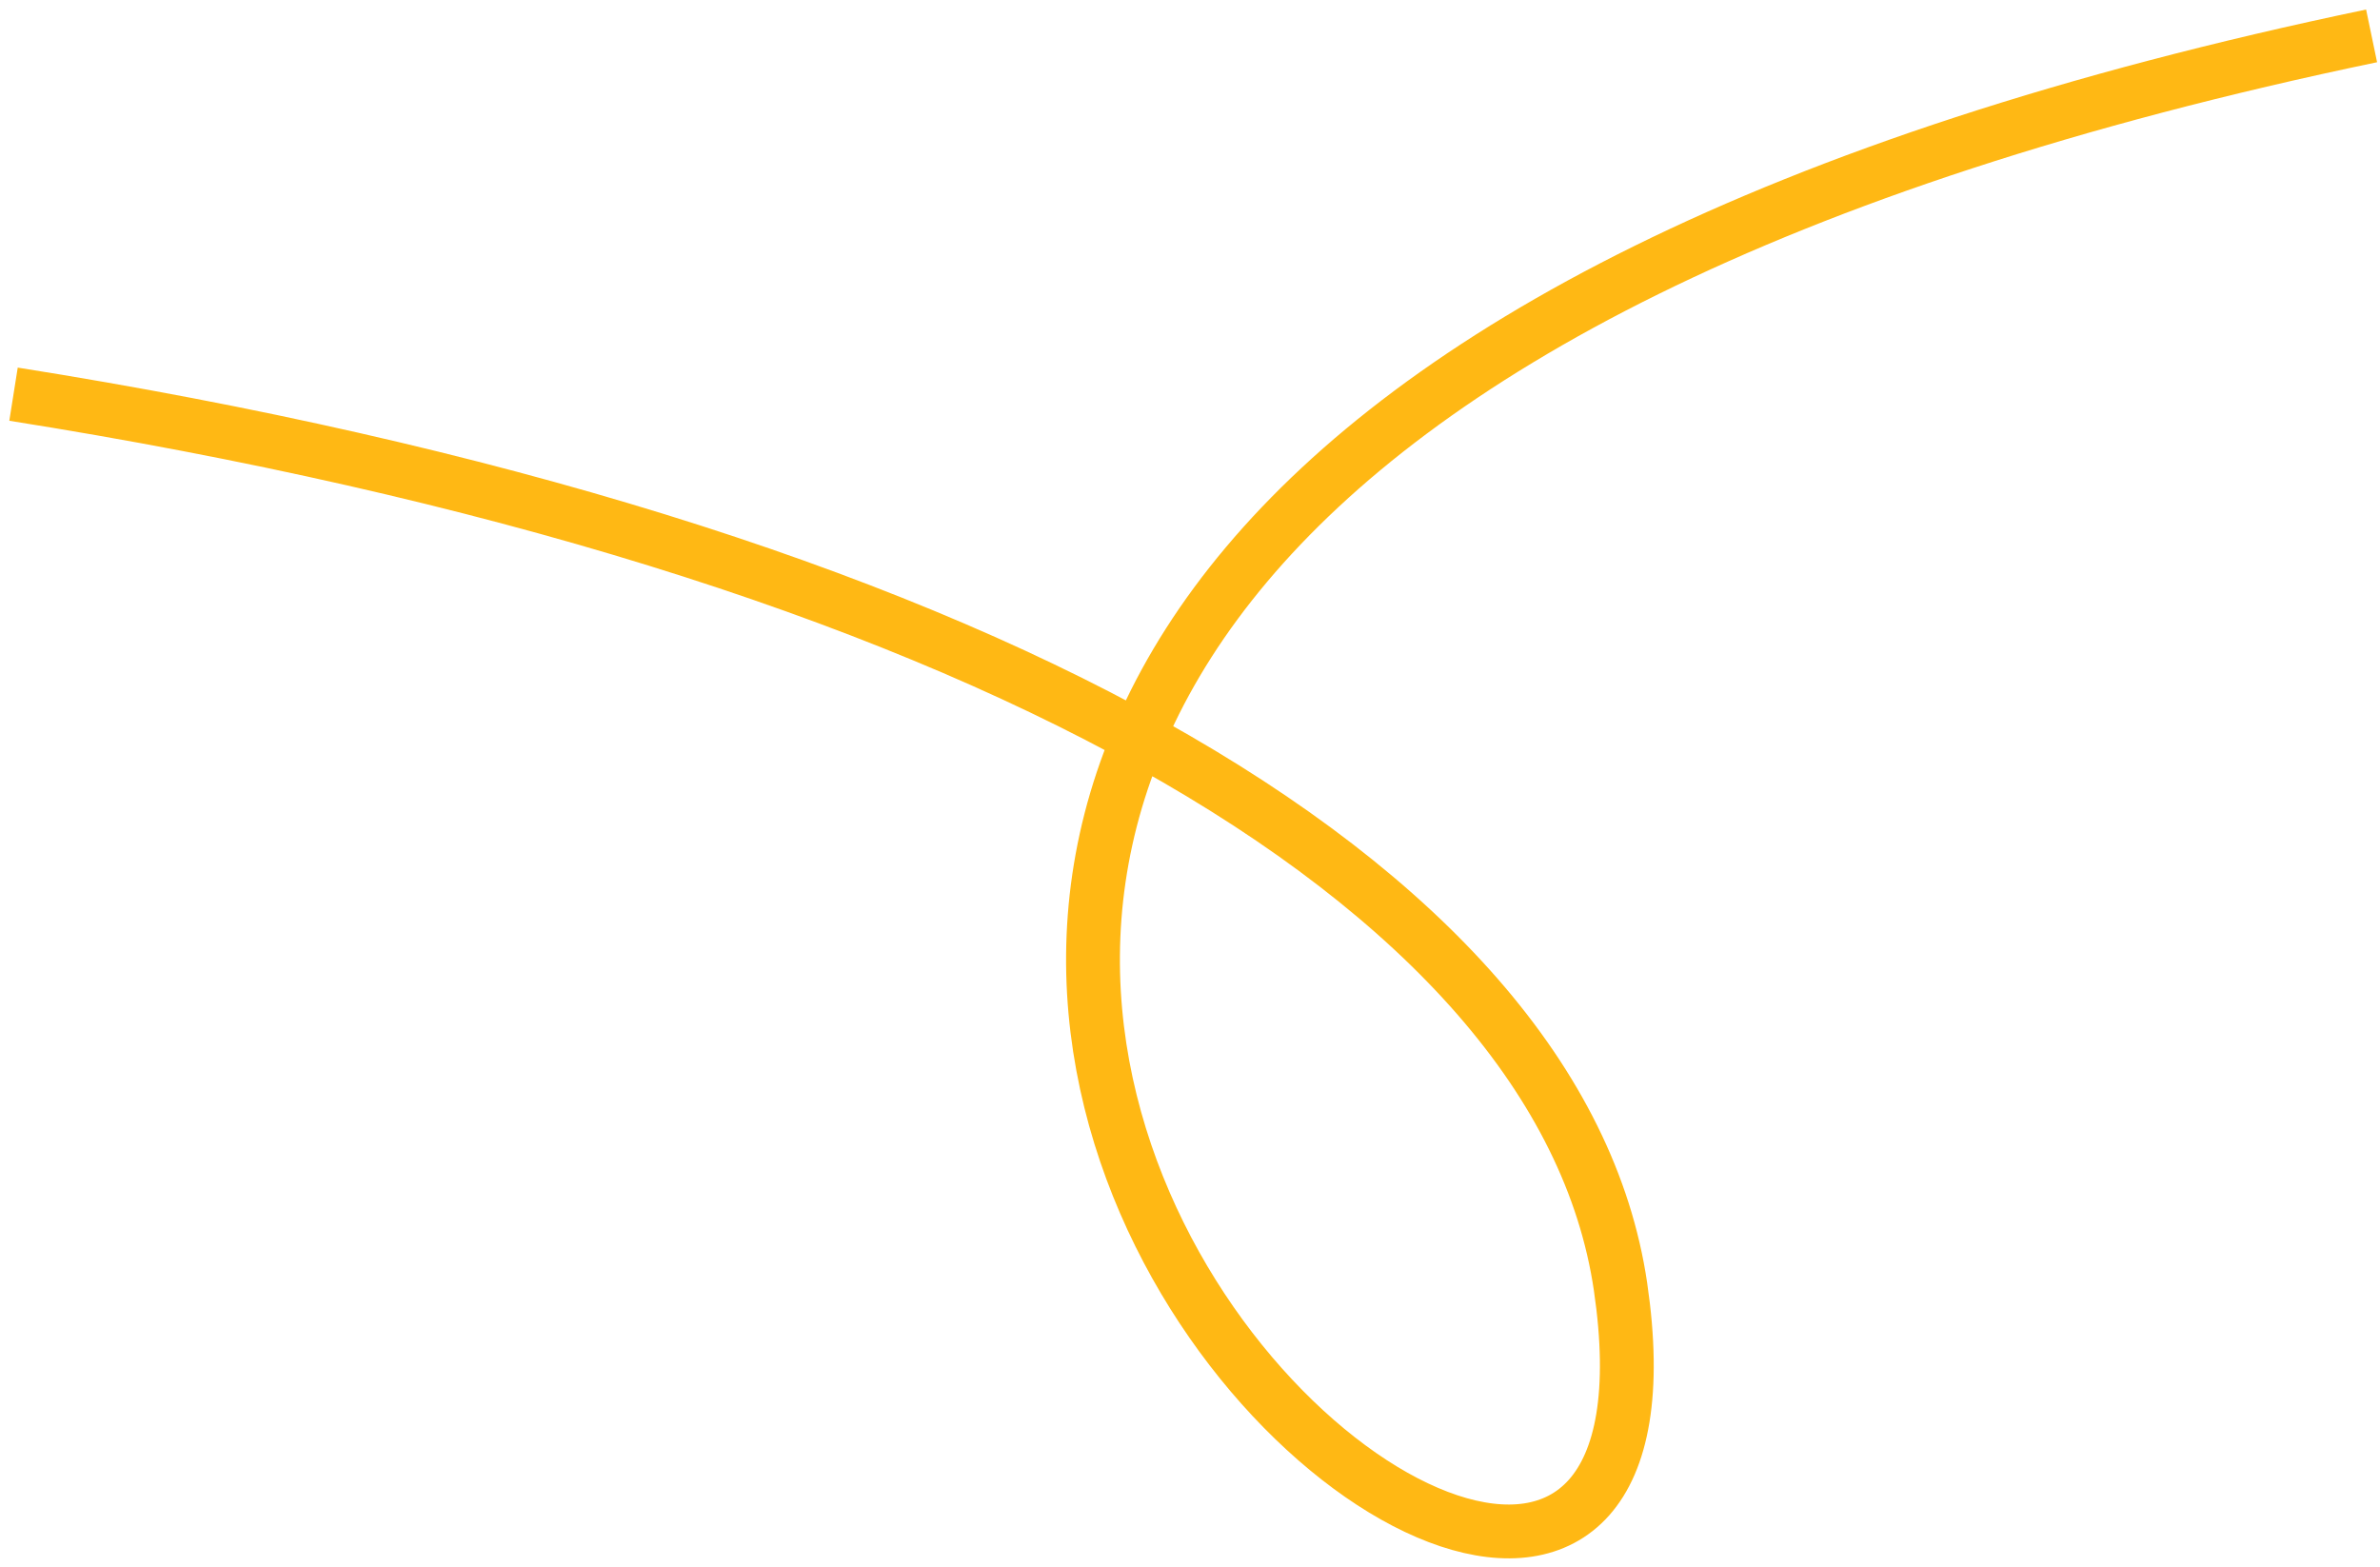 <?xml version="1.0" encoding="UTF-8"?> <svg xmlns="http://www.w3.org/2000/svg" width="199" height="131" viewBox="0 0 199 131" fill="none"><path d="M198.297 3C-4.911 45.358 145.961 178.606 135.497 107.578C130.485 73.564 80.499 45.545 1.131 32.958" stroke="#FFB814" stroke-width="4.5"></path></svg> 